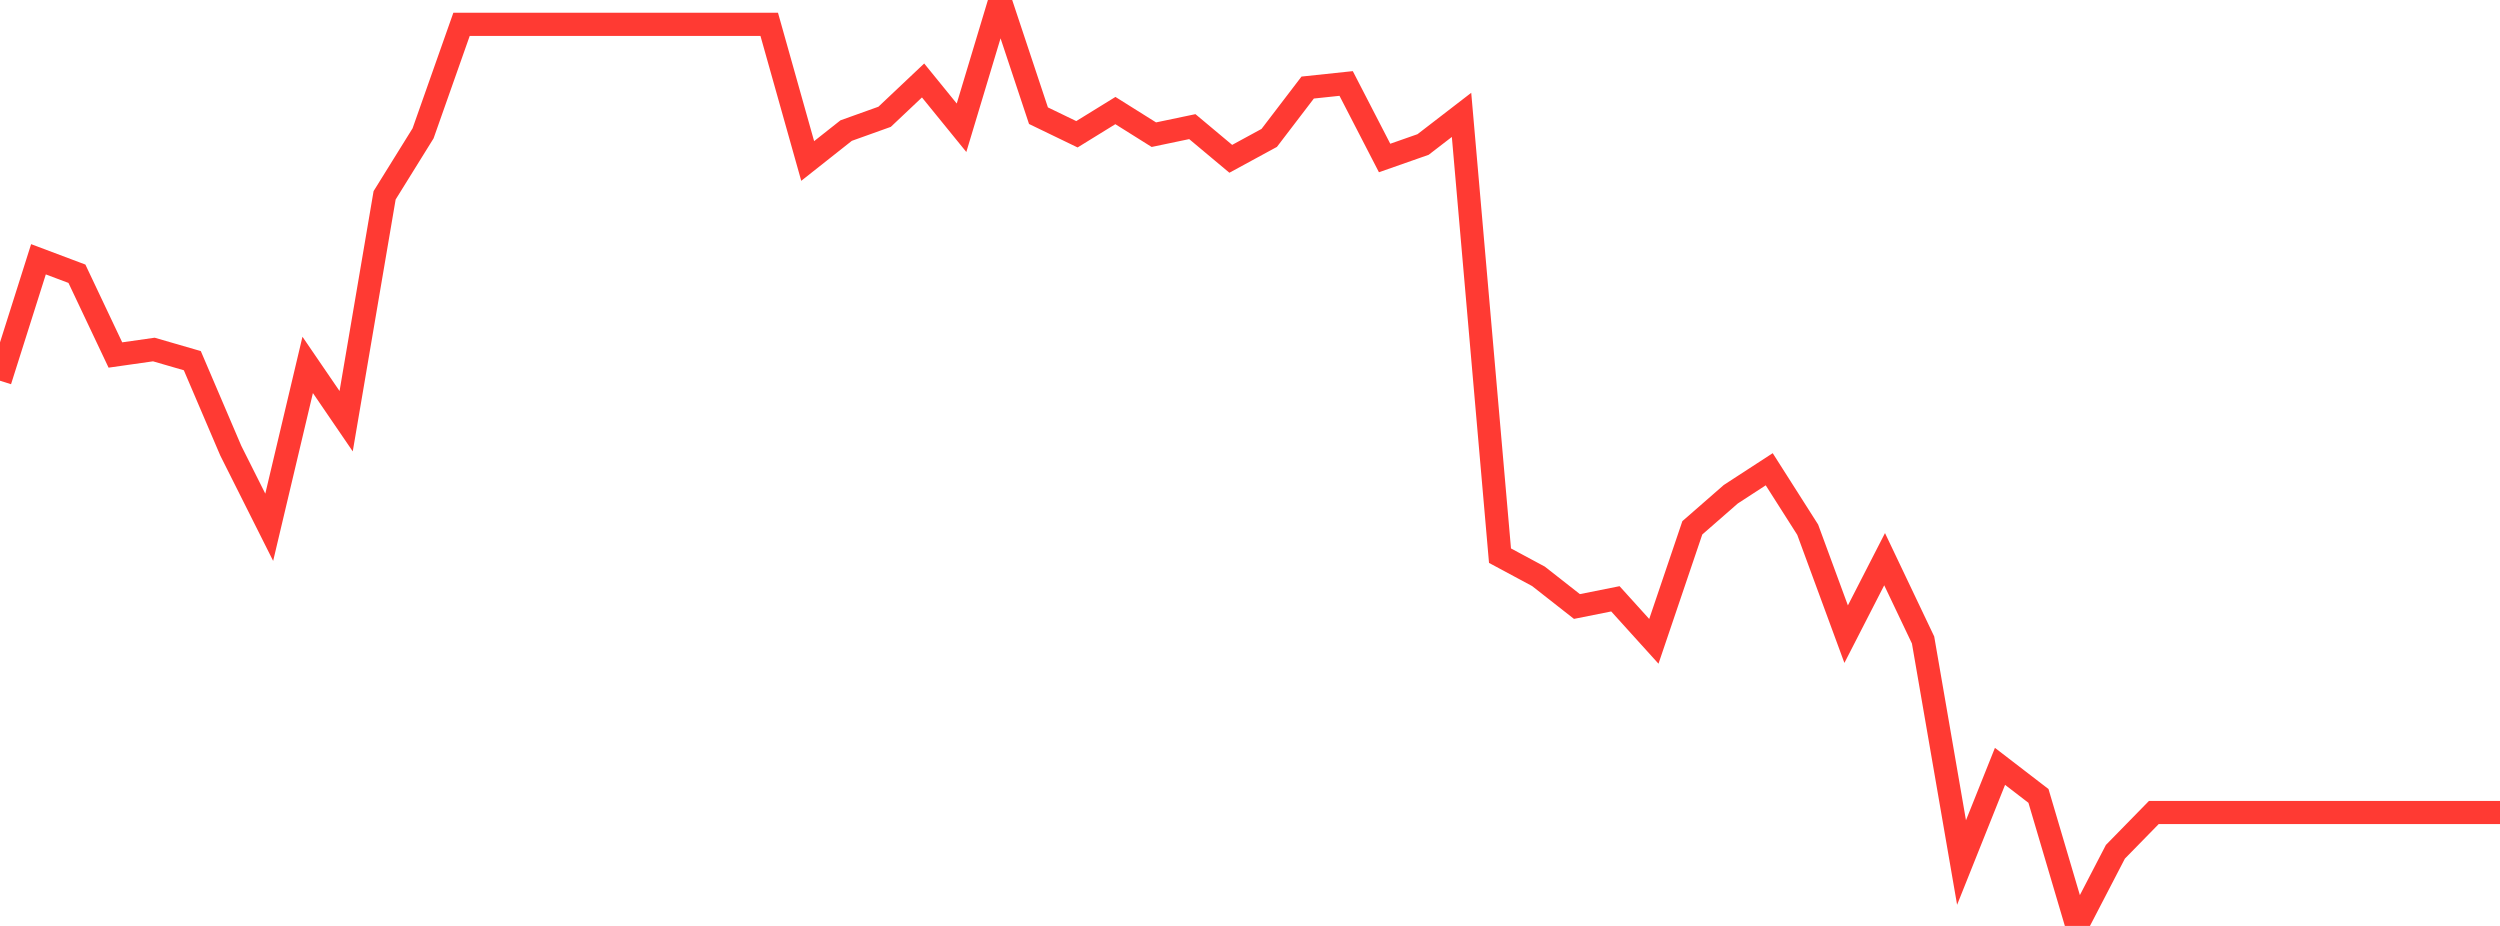 <?xml version="1.0" standalone="no"?>
<!DOCTYPE svg PUBLIC "-//W3C//DTD SVG 1.1//EN" "http://www.w3.org/Graphics/SVG/1.1/DTD/svg11.dtd">

<svg width="135" height="50" viewBox="0 0 135 50" preserveAspectRatio="none" 
  xmlns="http://www.w3.org/2000/svg"
  xmlns:xlink="http://www.w3.org/1999/xlink">


<polyline points="0.0, 20.559 2.077, 14.001 4.154, 14.782 6.231, 19.17 8.308, 18.874 10.385, 19.476 12.462, 24.336 14.538, 28.473 16.615, 19.705 18.692, 22.745 20.769, 10.547 22.846, 7.201 24.923, 1.314 27.0, 1.314 29.077, 1.314 31.154, 1.314 33.231, 1.314 35.308, 1.314 37.385, 1.314 39.462, 1.314 41.538, 1.314 43.615, 8.693 45.692, 7.051 47.769, 6.307 49.846, 4.345 51.923, 6.899 54.0, 0.0 56.077, 6.247 58.154, 7.251 60.231, 5.97 62.308, 7.273 64.385, 6.838 66.462, 8.576 68.538, 7.447 70.615, 4.728 72.692, 4.508 74.769, 8.532 76.846, 7.803 78.923, 6.203 81.0, 30.006 83.077, 31.122 85.154, 32.751 87.231, 32.336 89.308, 34.632 91.385, 28.503 93.462, 26.689 95.538, 25.339 97.615, 28.603 99.692, 34.245 101.769, 30.196 103.846, 34.56 105.923, 46.577 108.0, 41.383 110.077, 42.98 112.154, 50.0 114.231, 45.997 116.308, 43.874 118.385, 43.874 120.462, 43.874 122.538, 43.874 124.615, 43.874 126.692, 43.874 128.769, 43.874 130.846, 43.874 132.923, 43.874 135.0, 43.874" fill="none" stroke="#ff3a33" stroke-width="1.25"/>

</svg>